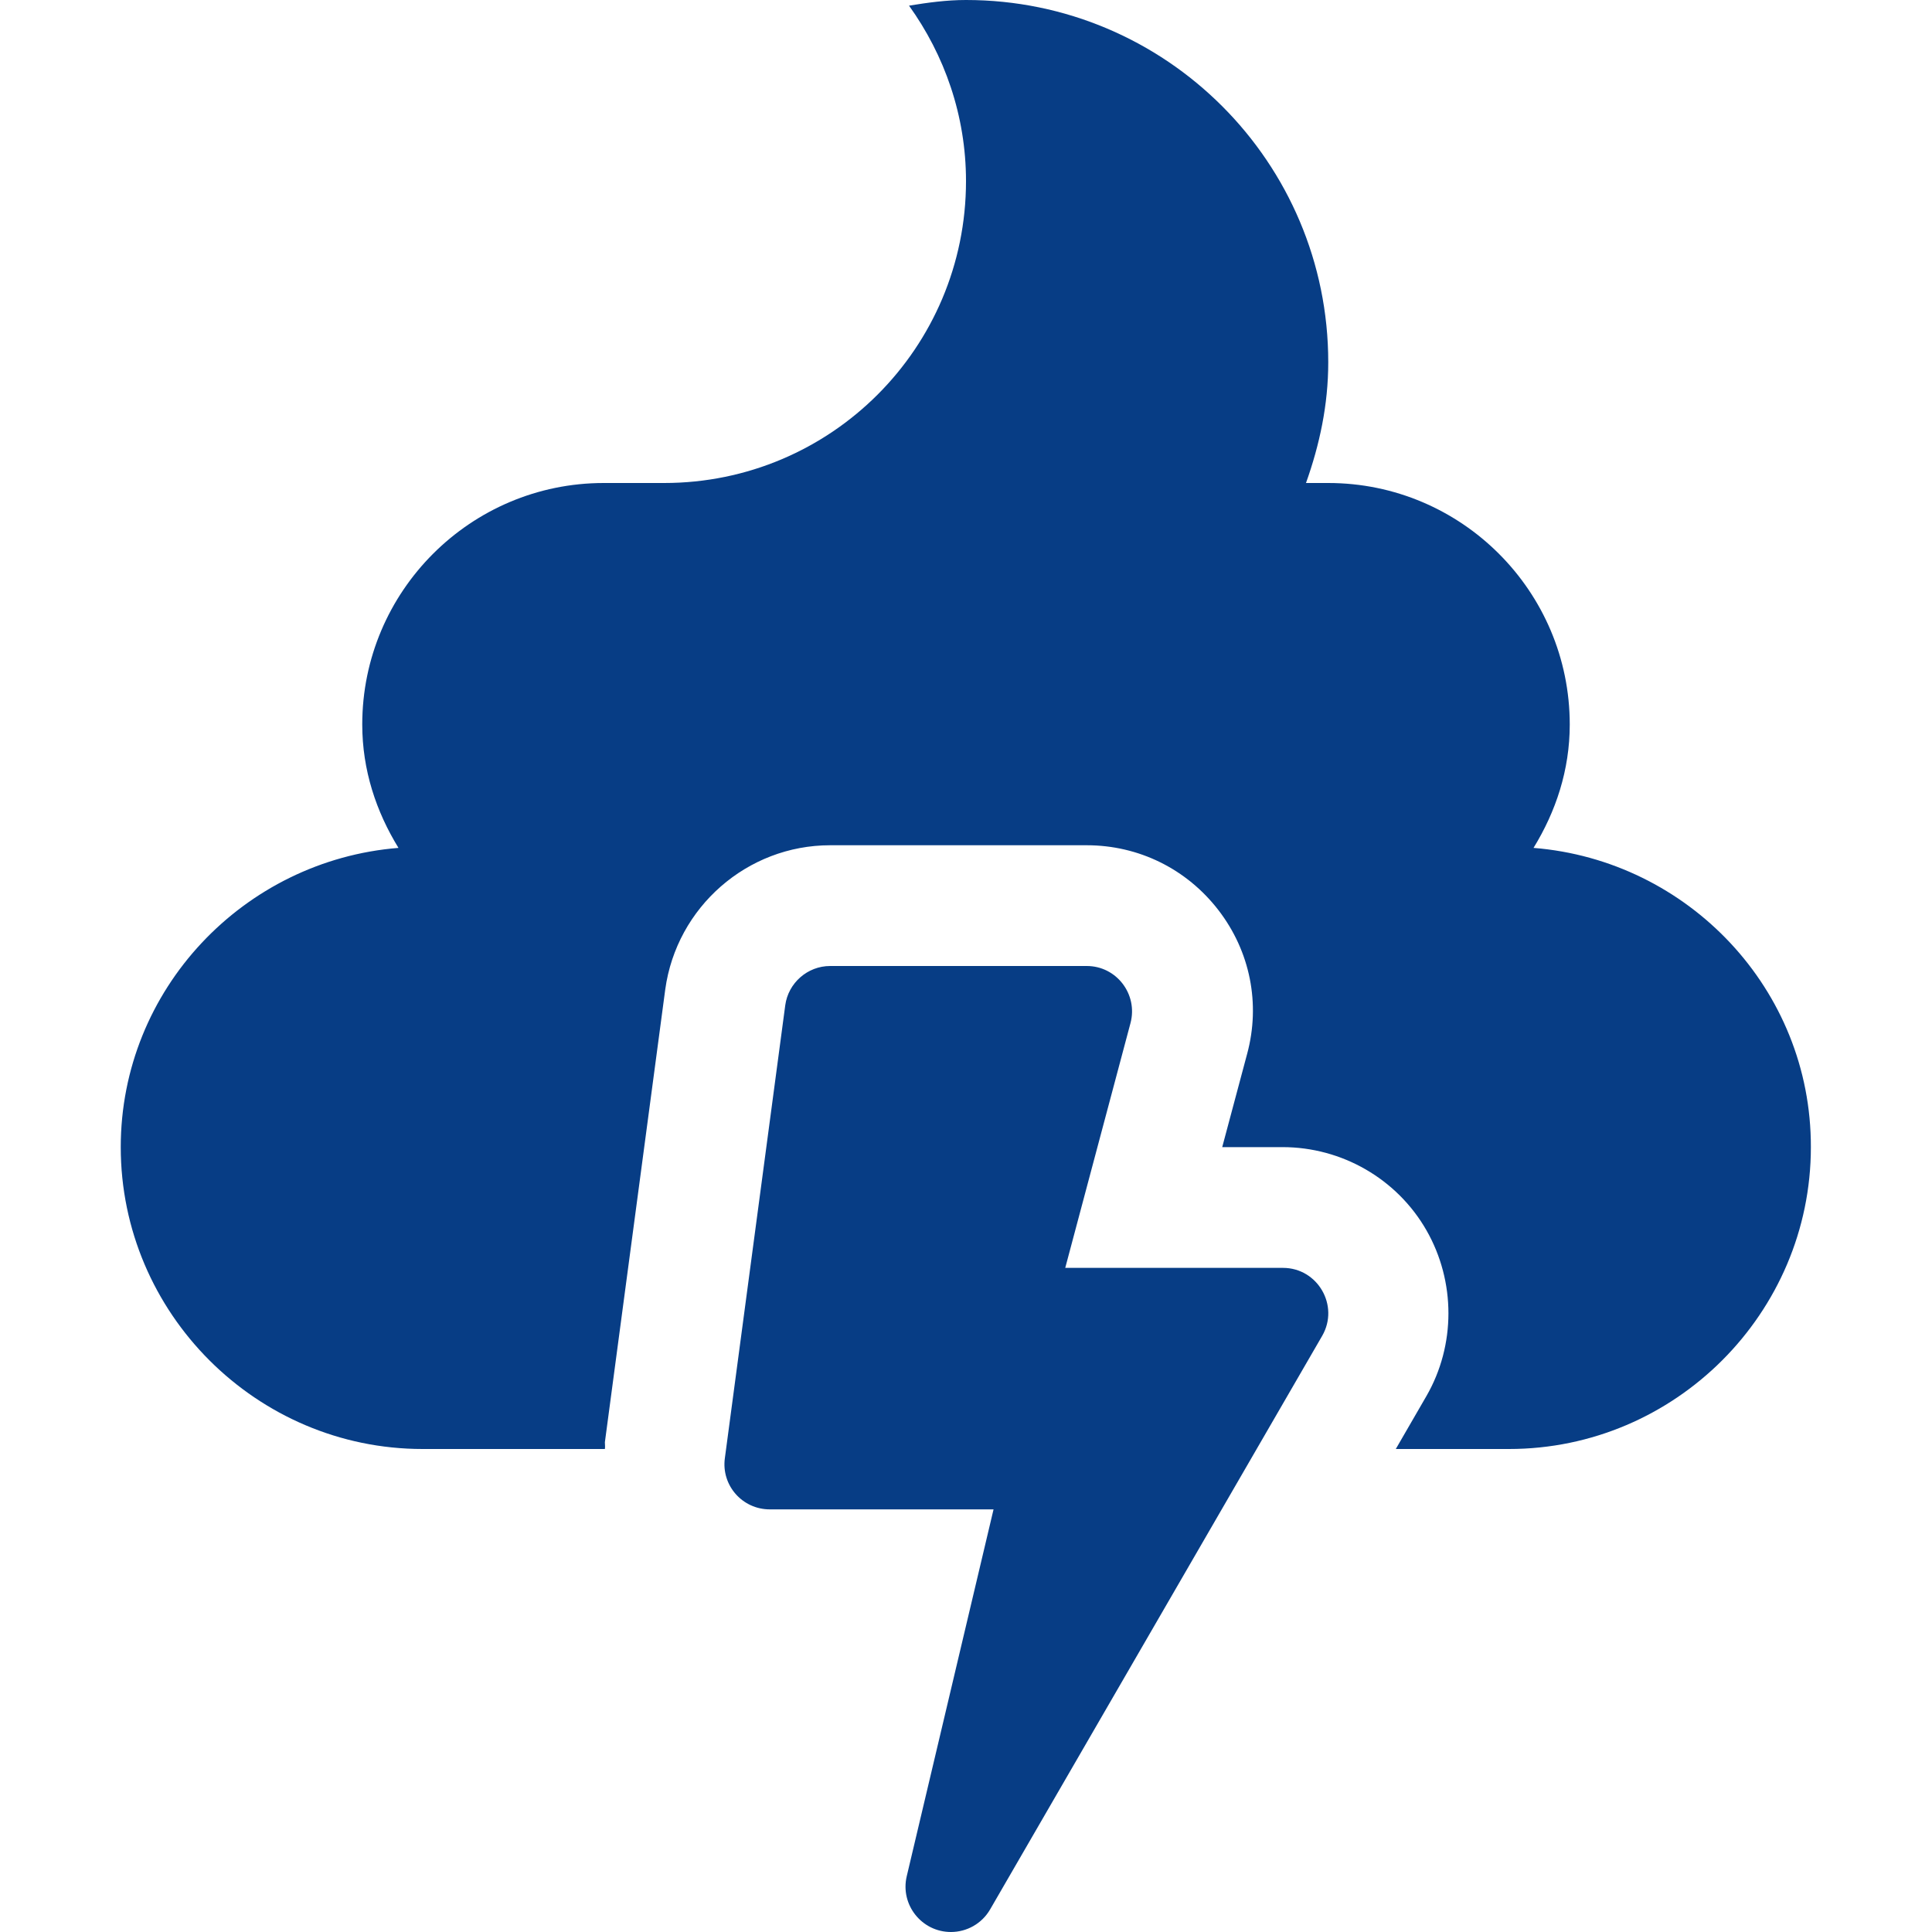 <?xml version="1.0" encoding="utf-8"?>
<!-- Generator: Adobe Illustrator 28.0.0, SVG Export Plug-In . SVG Version: 6.00 Build 0)  -->
<svg version="1.1" id="Layer_1" xmlns="http://www.w3.org/2000/svg" xmlns:xlink="http://www.w3.org/1999/xlink" x="0px"
	y="0px" viewBox="0 0 448 512" style="enable-background:new 0 0 448 512;" xml:space="preserve" width="100"
	height="100">
	<style type="text/css">
		.st0 {
			fill: #073d85;
		}
	</style>
	<path class="st0" d="M308,336h-57.7l17.3-64.9c2-7.6-3.7-15.1-11.6-15.1h-68c-6,0-11.1,4.5-11.9,10.4l-16,120
	c-1,7.2,4.6,13.6,11.9,13.6h59.3l-23,97.2c-1.8,7.6,4,14.8,11.7,14.8c4.2,0,8.2-2.2,10.4-6l88-152C323,346,317.2,336,308,336z
	 M374.4,224.7c5.9-9.6,9.6-20.6,9.6-32.7c0-35.3-28.7-64-64-64h-5.9c3.6-10.1,5.9-20.7,5.9-32c0-53-43-96-96-96
	c-5.2,0-10.2,0.7-15.1,1.5C218.3,14.6,224,30.6,224,48c0,44.2-35.8,80-80,80h-16c-35.3,0-64,28.7-64,64c0,12.1,3.7,23.1,9.6,32.7
	C32.6,228,0,262.2,0,304c0,44,36,80,80,80h48.3c0.1-0.6,0-1.2,0-1.8l16-120c3-21.8,21.7-38.2,43.7-38.2h68
	c13.8,0,26.5,6.3,34.9,17.2s11.2,24.8,7.6,38.1l-6.6,24.7h16c15.7,0,30.3,8.4,38.1,22c7.8,13.6,7.8,30.5,0,44l-8.1,14h30
	c44,0,80-36,80-80C448,262.2,415.4,228,374.4,224.7L374.4,224.7z" />
</svg>